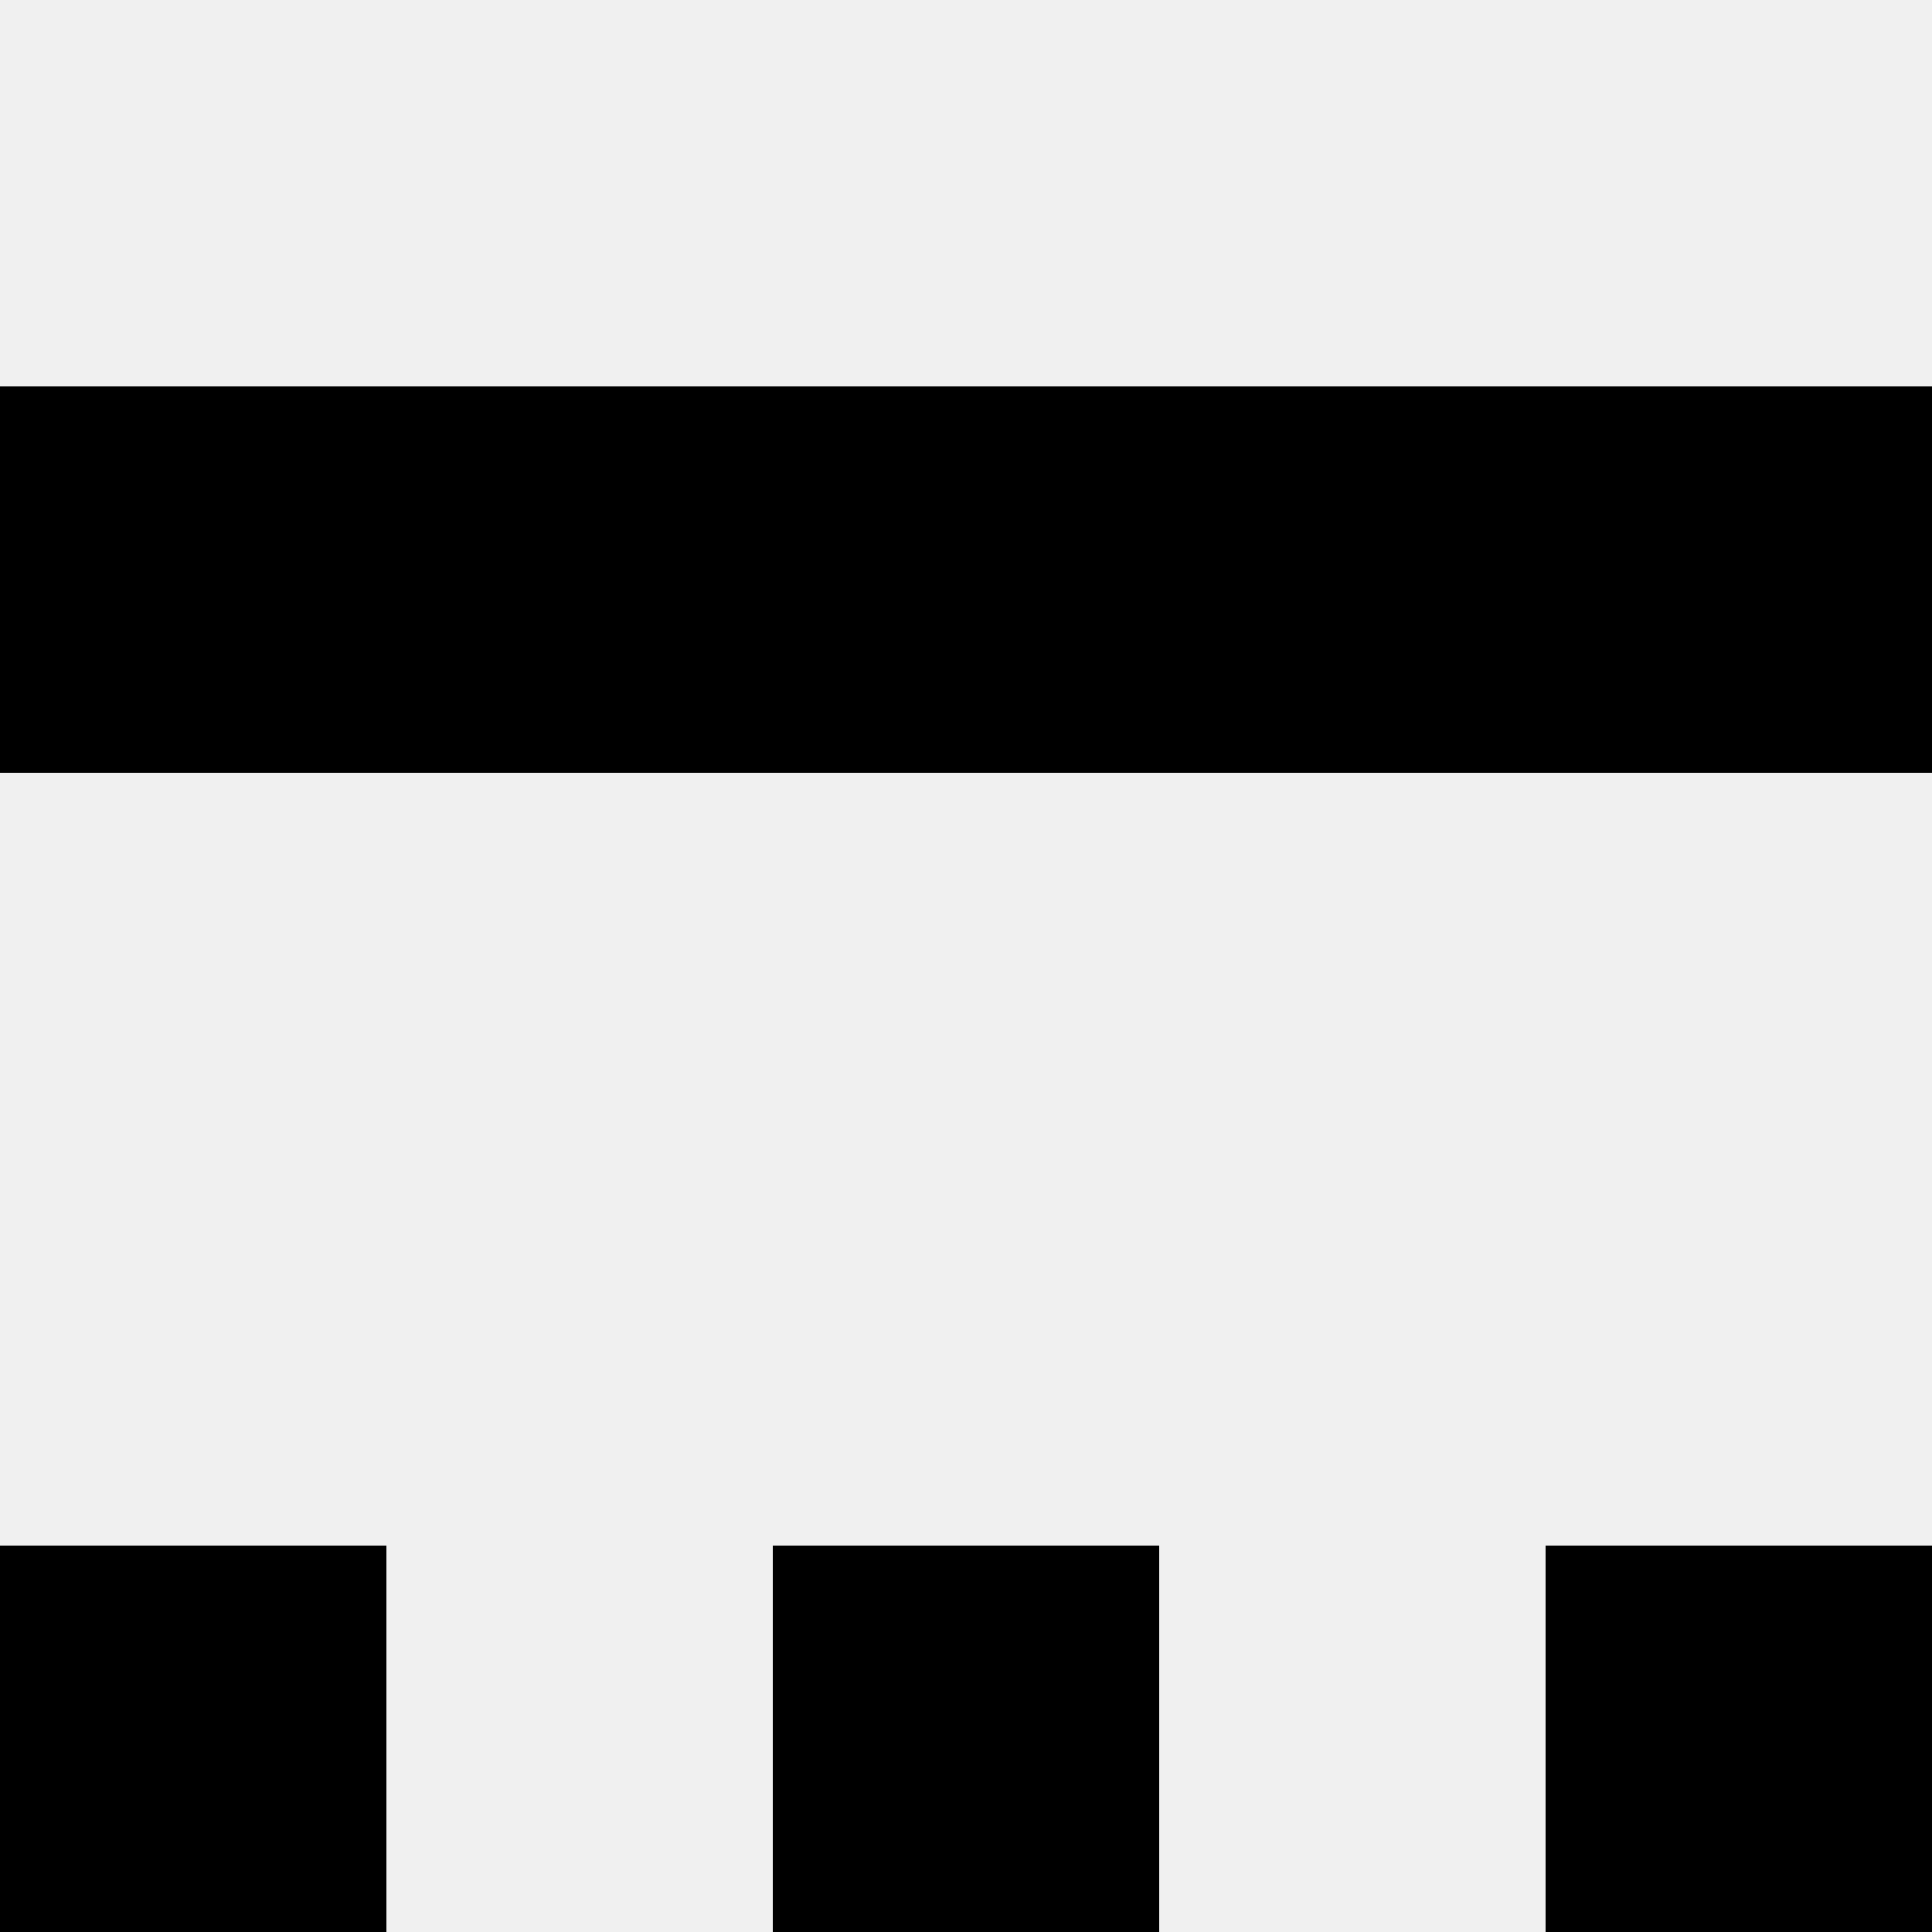 <svg width='80' height='80' xmlns='http://www.w3.org/2000/svg'><rect width='100%' height='100%' fill='#f0f0f0'/><rect x='0' y='16' width='16' height='16' fill='hsl(205, 70%, 50%)' /><rect x='64' y='16' width='16' height='16' fill='hsl(205, 70%, 50%)' /><rect x='16' y='16' width='16' height='16' fill='hsl(205, 70%, 50%)' /><rect x='48' y='16' width='16' height='16' fill='hsl(205, 70%, 50%)' /><rect x='32' y='16' width='16' height='16' fill='hsl(205, 70%, 50%)' /><rect x='32' y='16' width='16' height='16' fill='hsl(205, 70%, 50%)' /><rect x='0' y='64' width='16' height='16' fill='hsl(205, 70%, 50%)' /><rect x='64' y='64' width='16' height='16' fill='hsl(205, 70%, 50%)' /><rect x='32' y='64' width='16' height='16' fill='hsl(205, 70%, 50%)' /><rect x='32' y='64' width='16' height='16' fill='hsl(205, 70%, 50%)' /></svg>